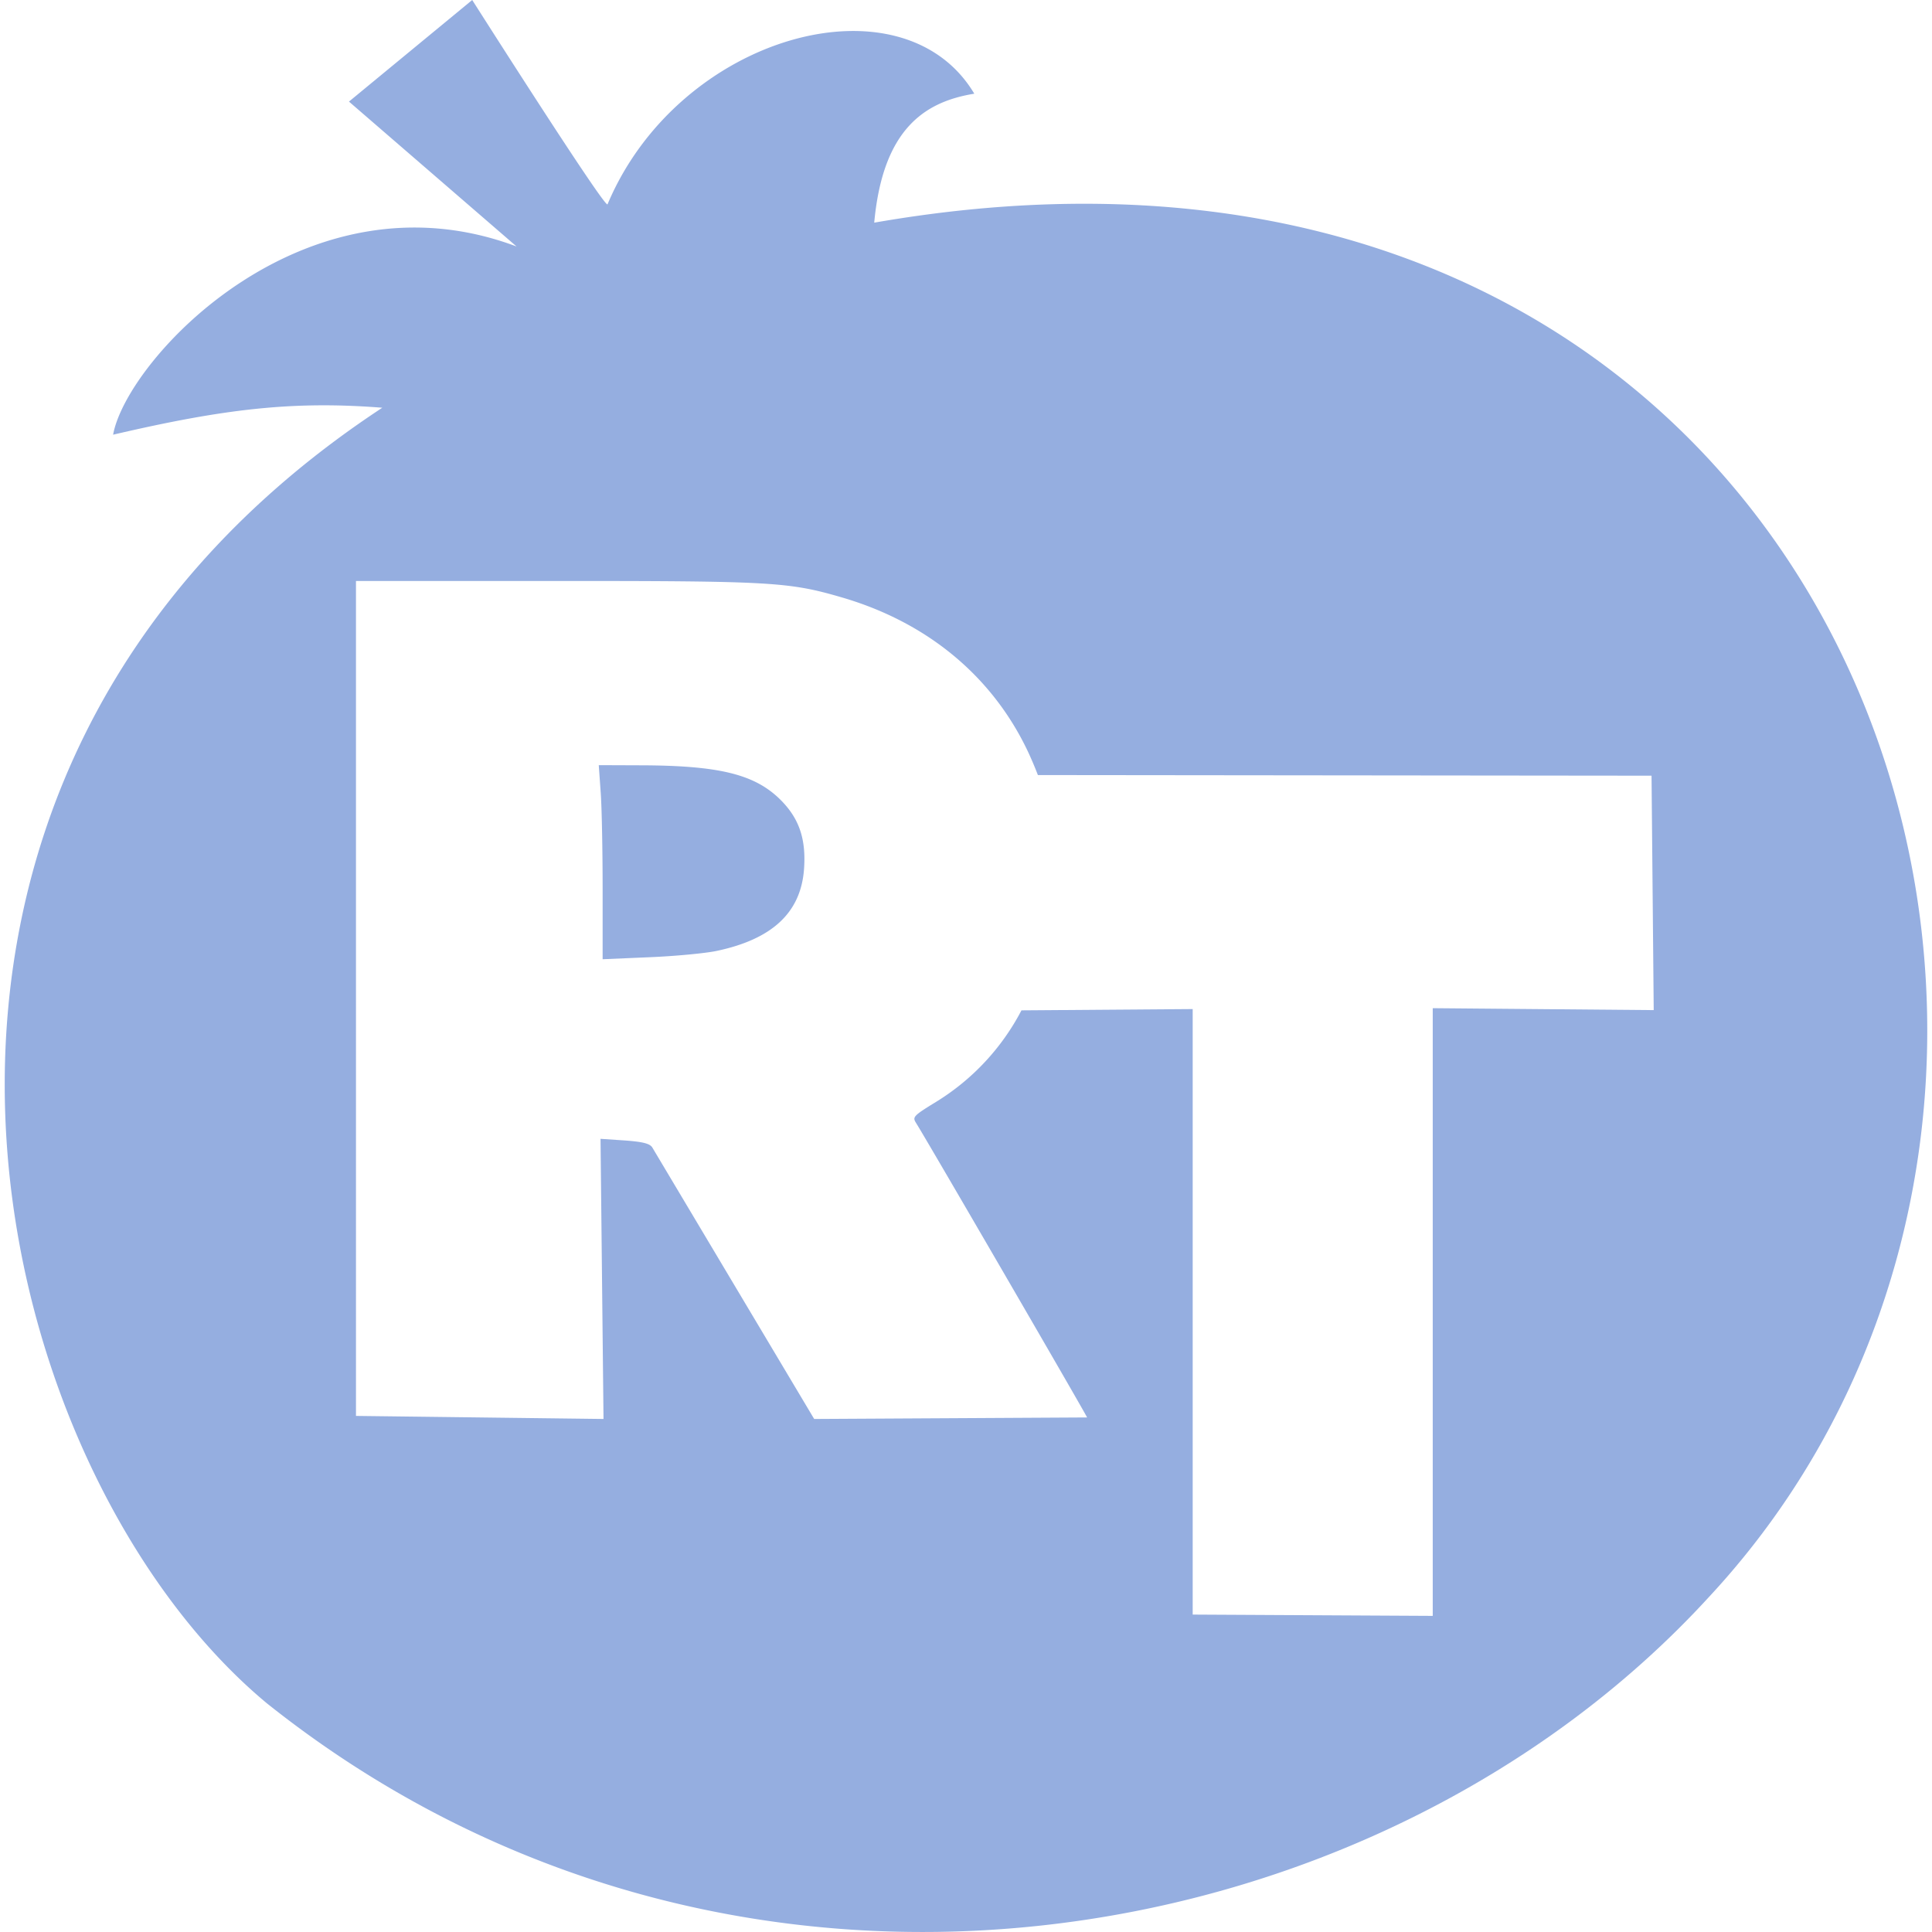 <svg role="img" width="32px" height="32px" viewBox="0 0 24 24" xmlns="http://www.w3.org/2000/svg"><title>Rotten Tomatoes</title><path fill="#95aee0" d="M5.866 0L4.335 1.262l2.082 1.8c-2.629-.989-4.842 1.4-5.012 2.338 1.384-.323 2.24-.422 3.344-.335-7.042 4.634-4.978 13.148-1.434 16.094 5.784 4.612 13.77 3.202 17.91-1.316C27.26 13.363 22.993.65 10.86 2.766c.107-1.17.633-1.503 1.243-1.602-.89-1.493-3.67-.734-4.556 1.374C7.52 2.602 5.866 0 5.866 0zM4.422 7.217H6.9c2.673 0 2.898.012 3.55.202 1.06.307 1.868.973 2.313 1.904.05.106.092.206.13.305l7.623.008.027 2.912-2.745-.024v7.549l-2.982-.016v-7.522l-2.127.016a2.92 2.92 0 0 1-1.056 1.134c-.287.176-.3.19-.254.264.127.2 2.125 3.642 2.125 3.659l-3.39.019-2.013-3.376c-.034-.047-.122-.068-.344-.084l-.297-.02.037 3.48-3.075-.038zm3.016 2.288l.024.338c.014.186.024.729.024 1.206v.867l.582-.025c.32-.013.695-.049.833-.078.694-.146 1.048-.478 1.087-1.018.027-.378-.063-.636-.303-.87-.318-.309-.761-.416-1.733-.418Z"/></svg>